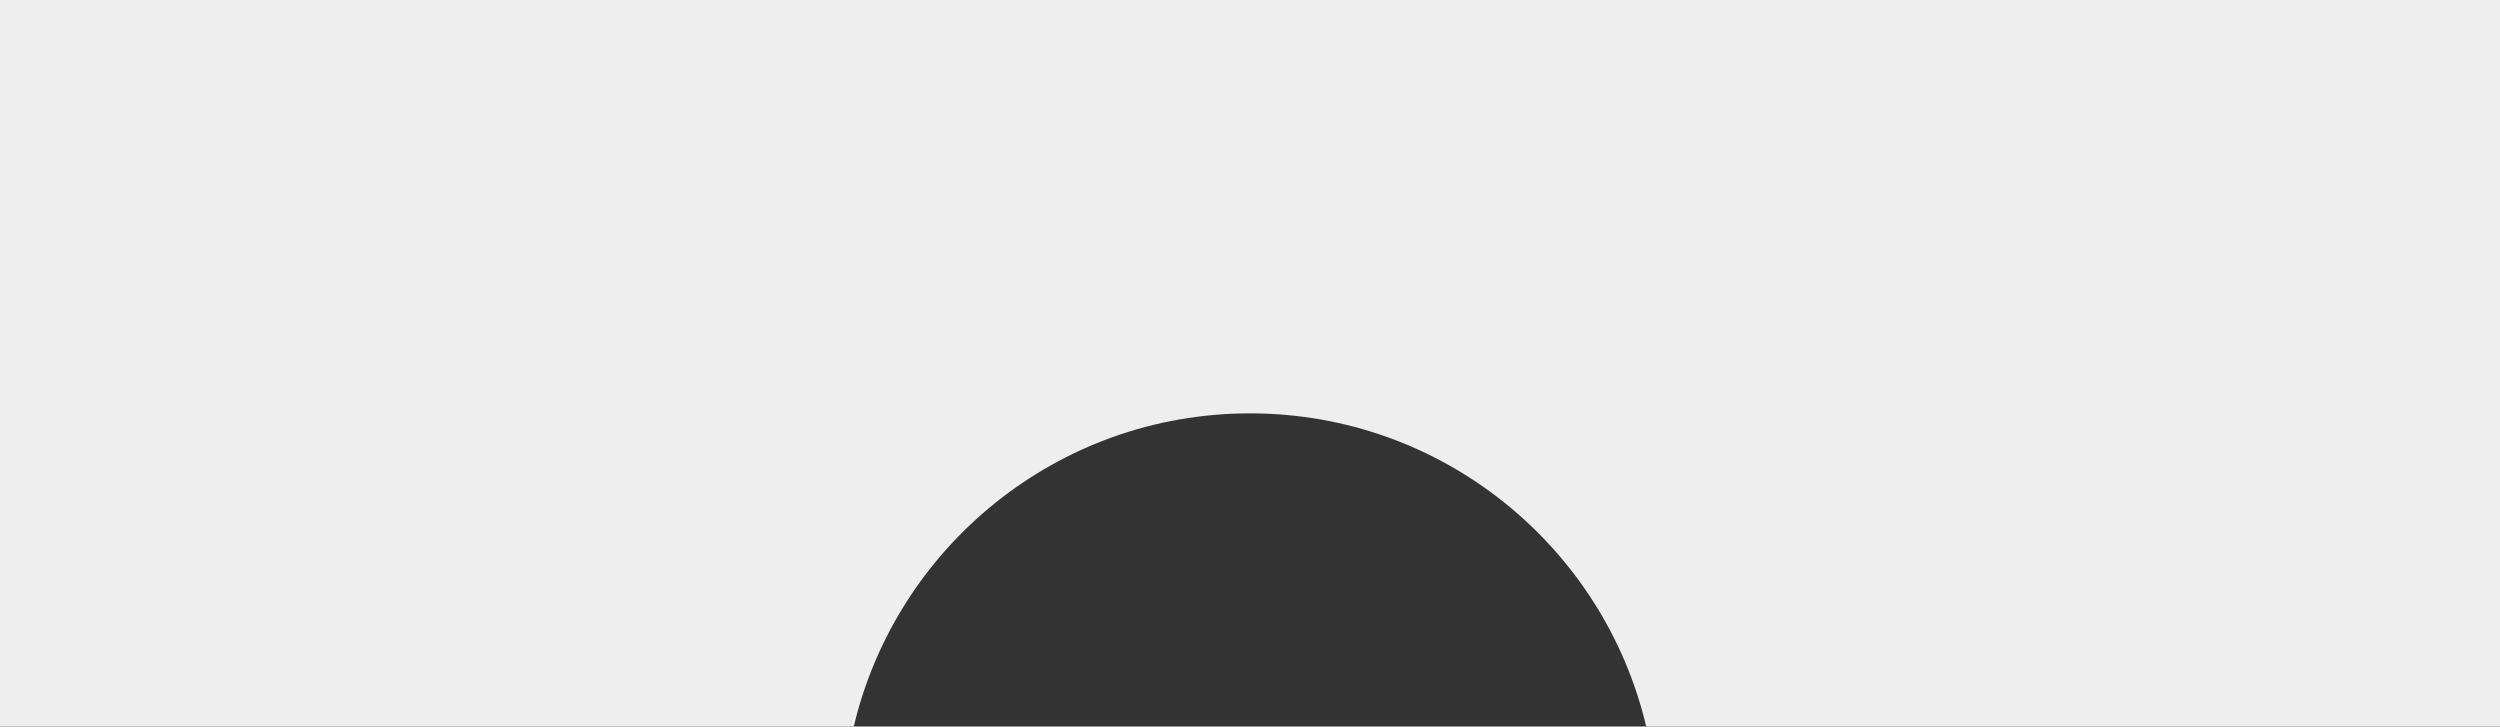 <?xml version="1.0" encoding="UTF-8"?> <svg xmlns="http://www.w3.org/2000/svg" width="4790" height="1392" viewBox="0 0 4790 1392" fill="none"><rect x="0" y="0" width="4790" height="1392" fill="#333333" stroke="none"/> <g clip-path="url(#clip0_996_85)"> <path d="M4790 0H0V1392H1635.87C1717.13 1048 2026.17 792 2395 792C2763.83 792 3072.87 1048 3154.13 1392H4790V0Z" fill="#EEEEEE"></path> </g> <defs> <clipPath id="clip0_996_85"> <rect width="4790" height="1392" fill="white"></rect> </clipPath> </defs> </svg> 